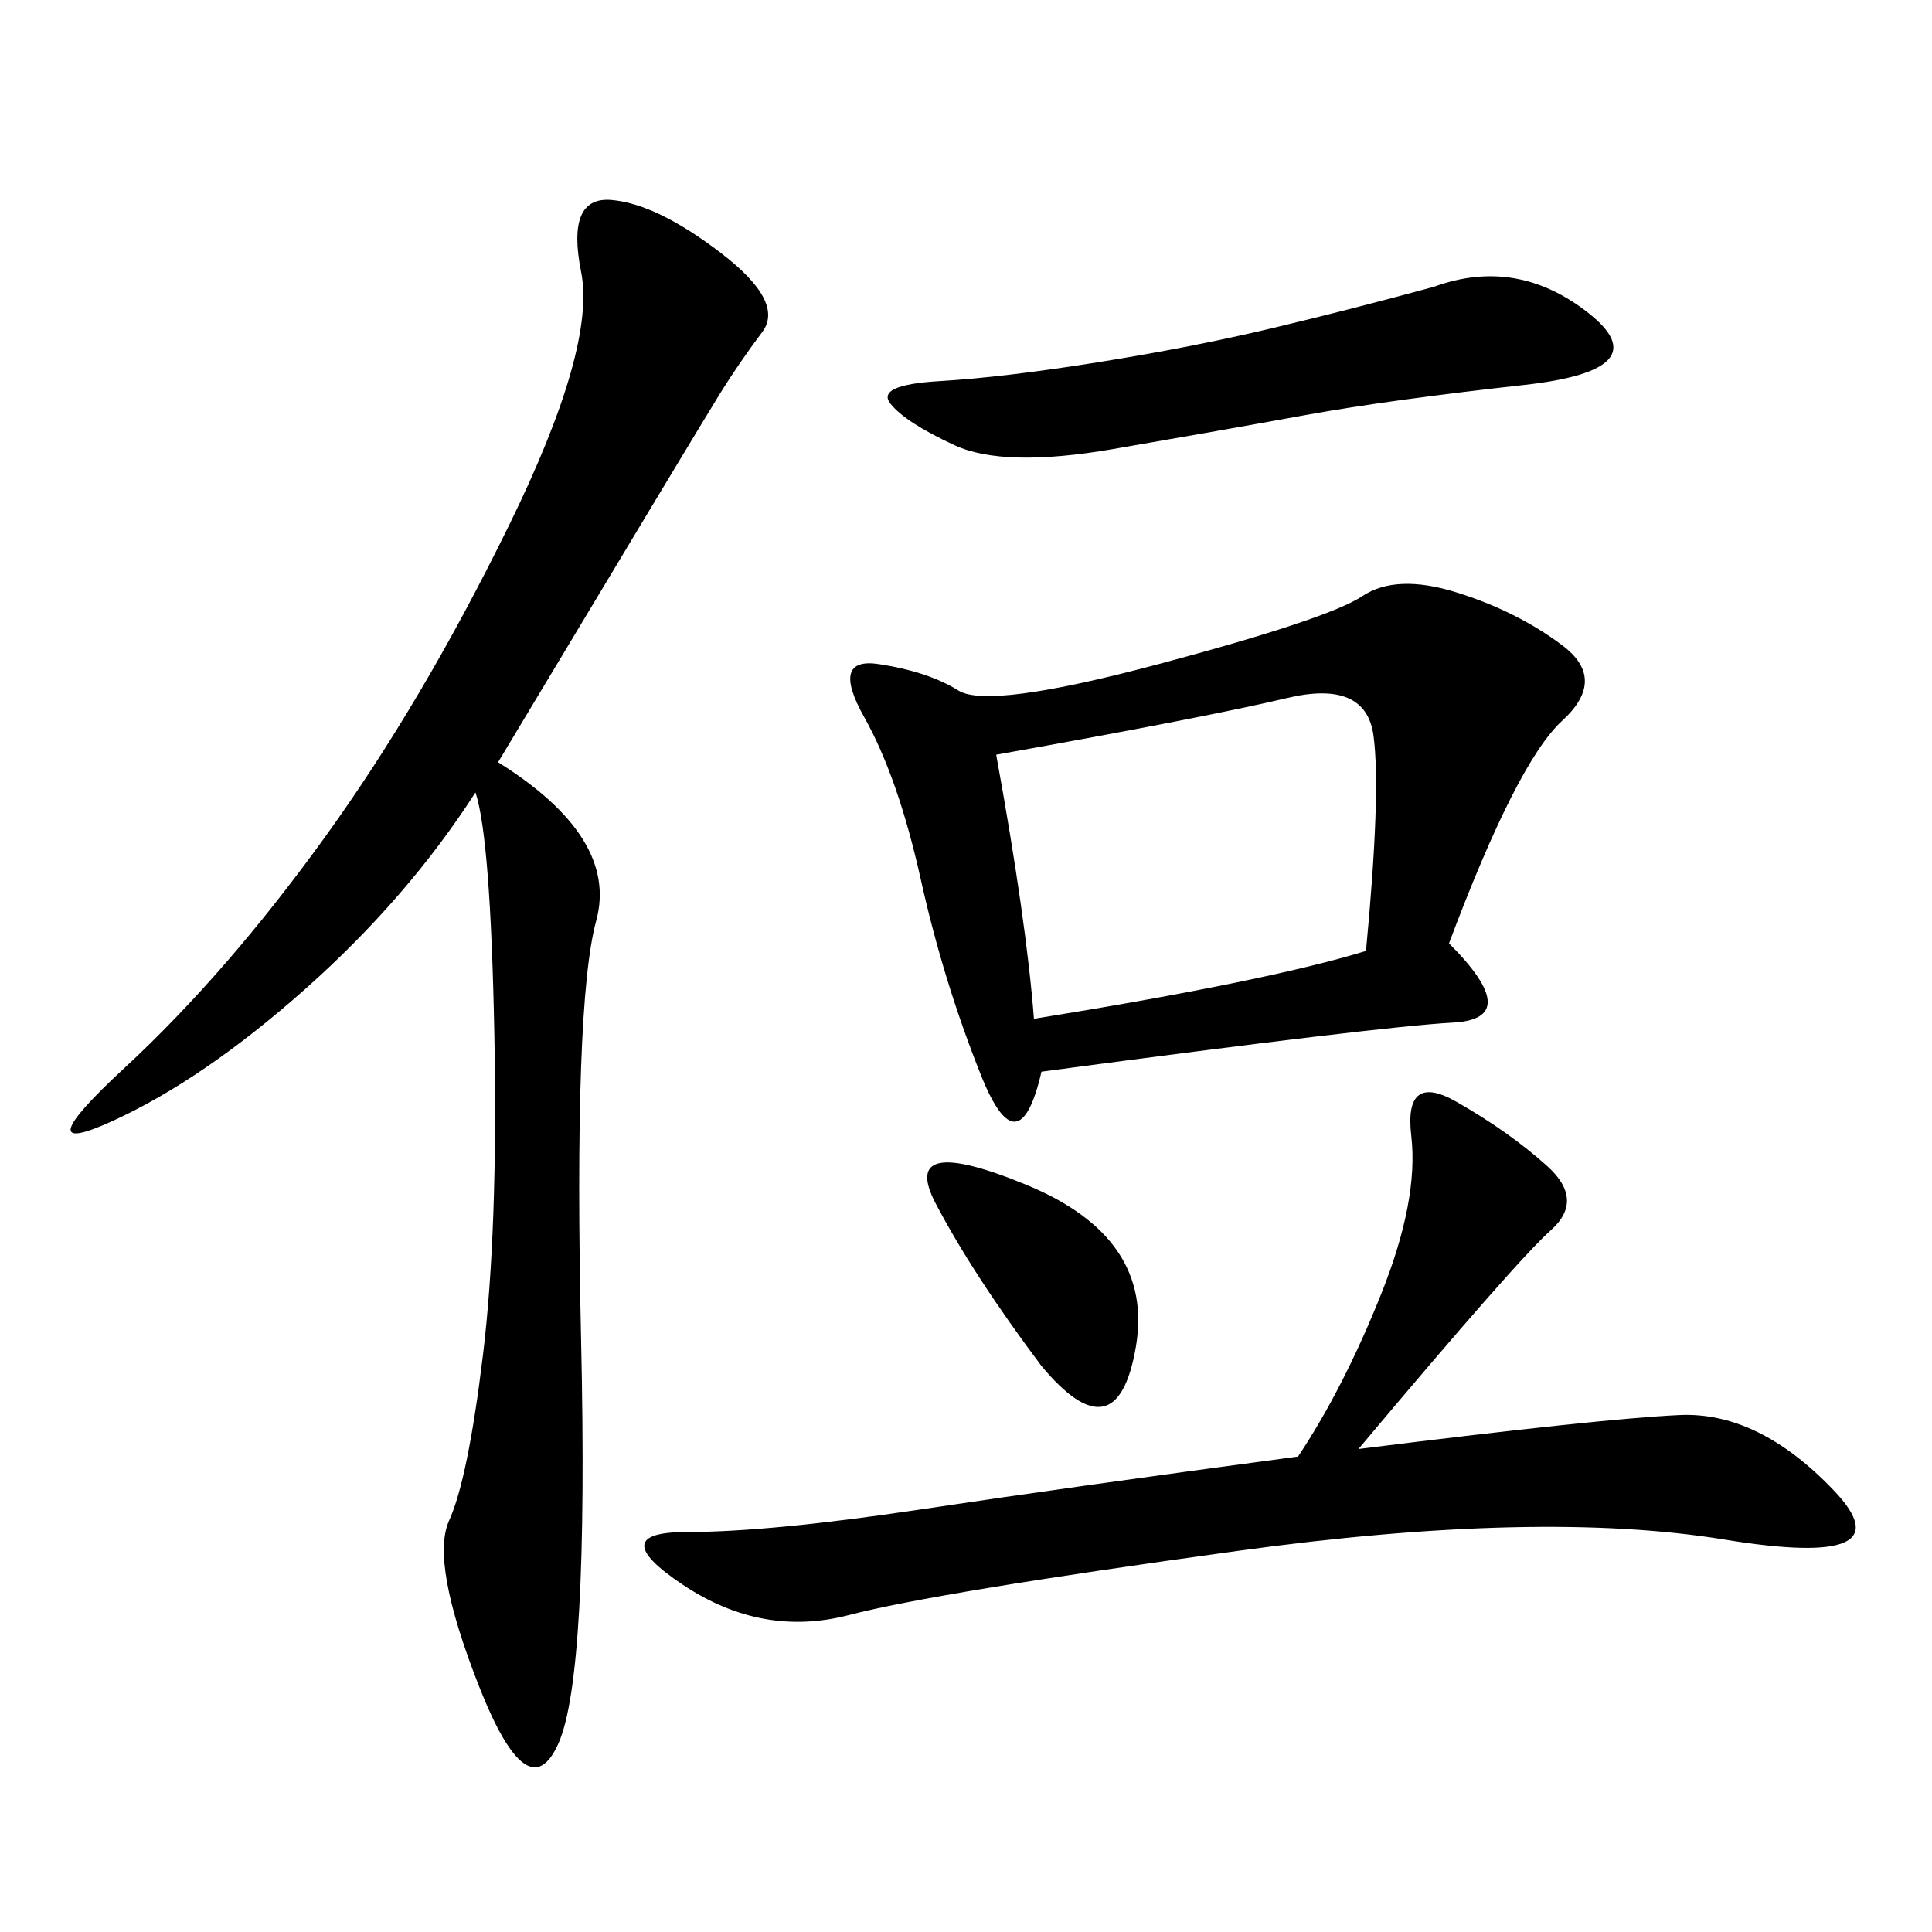 <svg xmlns="http://www.w3.org/2000/svg" xmlns:xlink="http://www.w3.org/1999/xlink" width="300" height="300"><path d="M225 146.48Q236.72 158.20 225.59 158.79Q214.45 159.38 161.72 166.41L161.72 166.41Q158.20 181.64 152.34 166.99Q146.48 152.34 142.97 136.52Q139.45 120.70 134.18 111.33Q128.91 101.95 136.52 103.13Q144.14 104.30 148.83 107.23Q153.52 110.16 179.88 103.13Q206.25 96.09 211.52 92.58Q216.80 89.06 226.17 91.99Q235.55 94.92 242.58 100.20Q249.61 105.47 242.58 111.91Q235.55 118.36 225 146.48L225 146.48ZM77.34 118.36Q96.09 130.08 92.58 142.97Q89.06 155.86 90.23 208.01Q91.41 260.16 86.72 270.70Q82.03 281.25 74.41 261.91Q66.80 242.58 69.73 236.13Q72.66 229.69 75 210.35Q77.34 191.02 76.76 160.55Q76.17 130.08 73.83 123.05L73.83 123.05Q63.28 139.45 47.46 153.52Q31.64 167.58 17.58 174.02Q3.52 180.47 19.34 165.82Q35.16 151.17 50.39 130.08Q65.63 108.98 79.10 81.45Q92.58 53.91 90.23 42.19Q87.89 30.47 94.92 31.05Q101.95 31.64 111.91 39.26Q121.88 46.88 118.36 51.56Q114.84 56.25 111.91 60.94Q108.98 65.63 77.34 118.36L77.34 118.36ZM210.94 225Q248.44 220.31 260.74 219.73Q273.05 219.14 284.77 231.45Q296.48 243.75 267.77 239.06Q239.06 234.38 192.19 240.82Q145.31 247.27 131.84 250.78Q118.36 254.30 106.05 246.09Q93.75 237.89 106.64 237.89L106.64 237.89Q119.53 237.89 142.97 234.38Q166.41 230.86 201.56 226.17L201.56 226.17Q208.59 215.63 214.45 200.98Q220.31 186.33 219.14 176.37Q217.97 166.41 226.17 171.09Q234.38 175.78 240.23 181.05Q246.09 186.33 240.82 191.02Q235.55 195.70 210.94 225L210.94 225ZM160.55 158.20Q196.88 152.34 212.11 147.66L212.11 147.66Q214.45 123.05 213.28 114.26Q212.11 105.47 199.80 108.40Q187.50 111.33 154.69 117.19L154.69 117.19Q159.38 142.97 160.55 158.20L160.55 158.20ZM222.66 44.53Q235.55 39.84 246.68 48.63Q257.81 57.42 236.72 59.77Q215.63 62.11 202.73 64.45Q189.84 66.80 172.85 69.73Q155.86 72.66 148.24 69.14Q140.63 65.63 138.28 62.70Q135.94 59.77 145.90 59.18Q155.86 58.59 170.51 56.25Q185.16 53.91 197.46 50.98Q209.77 48.05 222.66 44.53L222.66 44.53ZM161.72 212.11Q151.17 198.05 145.31 186.91Q139.45 175.78 159.38 183.98Q179.30 192.19 176.37 209.18Q173.44 226.17 161.72 212.11L161.72 212.11Z"/></svg>